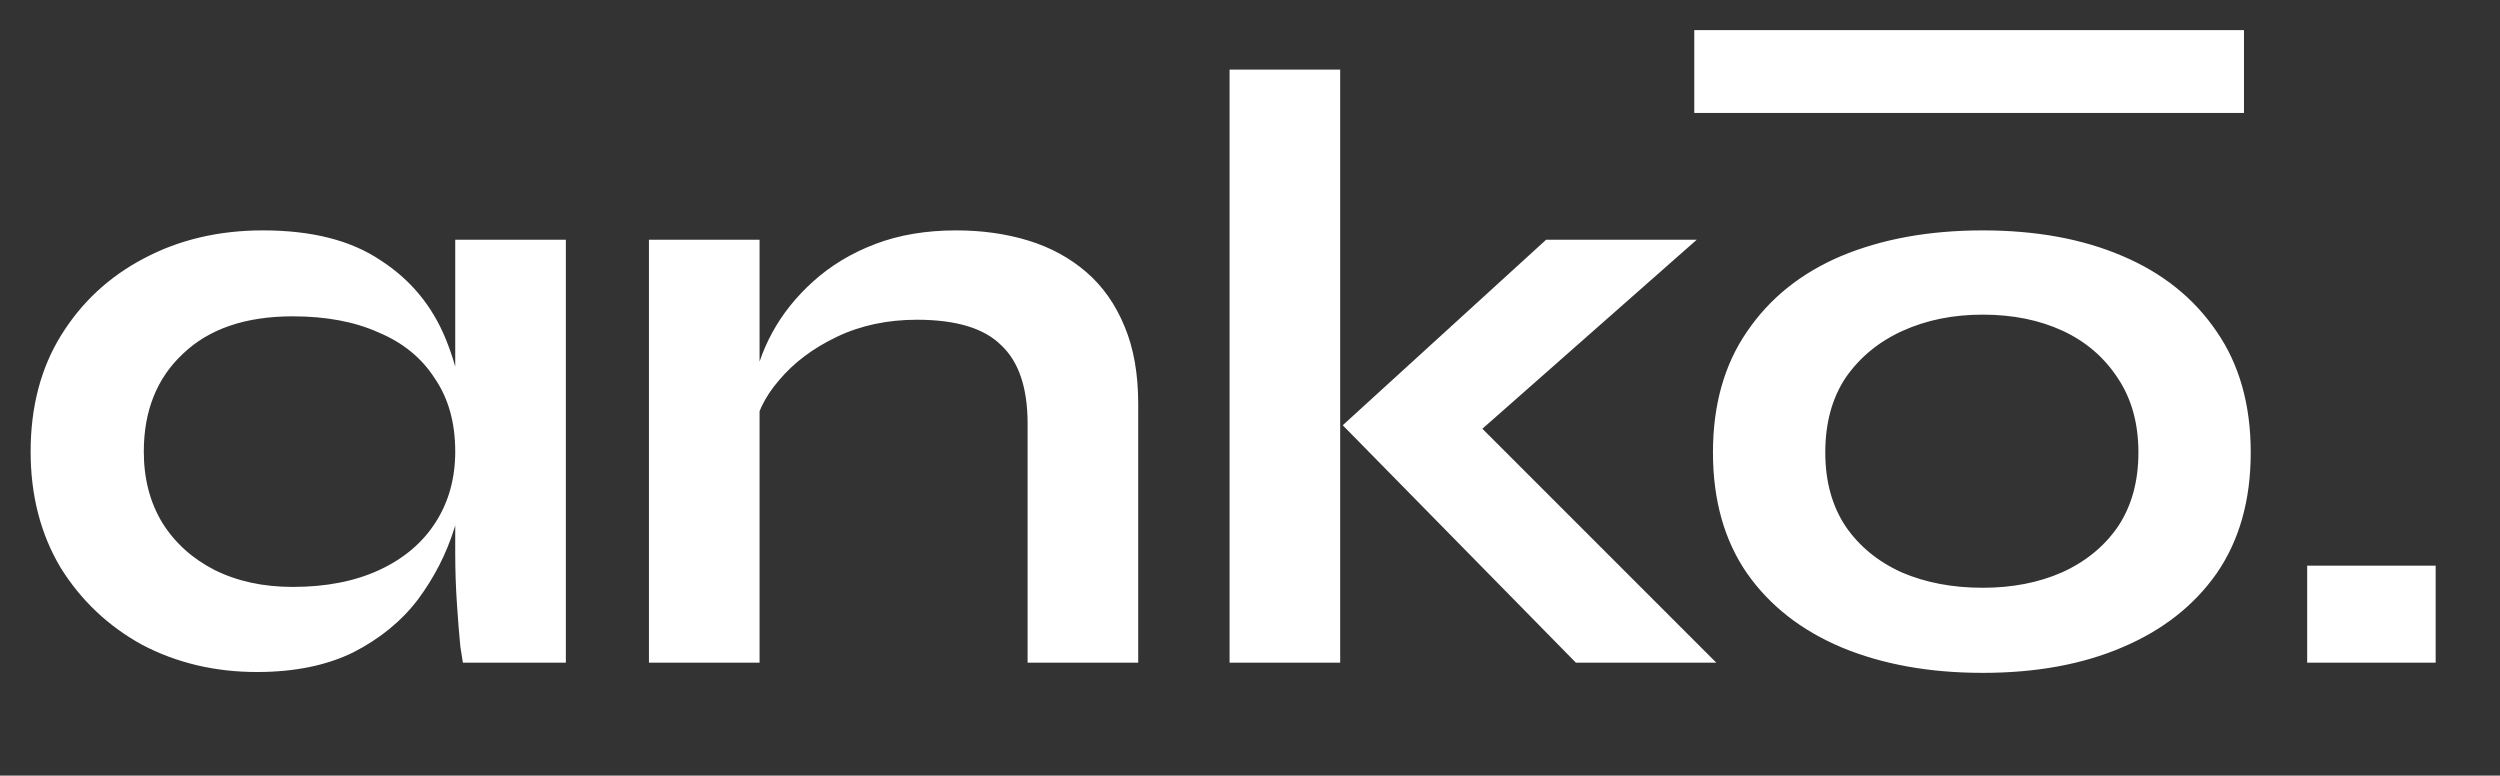 <svg width="332" height="103" viewBox="0 0 332 103" fill="none" xmlns="http://www.w3.org/2000/svg">
<rect x="0" y="0" width="332" height="103" fill="#333333" stroke="none"/>
<path d="M34.126 89.243C28.551 89.243 23.466 88.038 18.871 85.627C14.351 83.141 10.735 79.713 8.023 75.344C5.386 70.899 4.068 65.777 4.068 59.976C4.068 54.025 5.424 48.864 8.136 44.495C10.848 40.126 14.502 36.736 19.097 34.325C23.768 31.839 29.041 30.596 34.917 30.596C41.396 30.596 46.594 31.914 50.511 34.551C54.504 37.112 57.404 40.615 59.212 45.06C61.02 49.505 61.924 54.477 61.924 59.976C61.924 63.291 61.397 66.681 60.342 70.146C59.287 73.536 57.668 76.7 55.483 79.638C53.298 82.501 50.436 84.836 46.895 86.644C43.354 88.377 39.098 89.243 34.126 89.243ZM38.872 77.943C43.317 77.943 47.159 77.19 50.398 75.683C53.637 74.176 56.123 72.067 57.856 69.355C59.589 66.643 60.455 63.517 60.455 59.976C60.455 56.134 59.551 52.895 57.743 50.258C56.01 47.546 53.524 45.512 50.285 44.156C47.121 42.725 43.317 42.009 38.872 42.009C32.619 42.009 27.76 43.666 24.295 46.981C20.83 50.22 19.097 54.552 19.097 59.976C19.097 63.592 19.926 66.756 21.583 69.468C23.24 72.105 25.538 74.176 28.476 75.683C31.489 77.19 34.955 77.943 38.872 77.943ZM60.455 31.839H75.145V88H61.472C61.472 88 61.359 87.284 61.133 85.853C60.982 84.346 60.832 82.463 60.681 80.203C60.53 77.943 60.455 75.721 60.455 73.536V31.839ZM86.18 31.839H100.87V88H86.18V31.839ZM126.973 30.596C130.438 30.596 133.64 31.048 136.578 31.952C139.516 32.856 142.077 34.25 144.262 36.133C146.447 38.016 148.142 40.427 149.347 43.365C150.552 46.228 151.155 49.655 151.155 53.648V88H136.465V56.247C136.465 51.501 135.297 48.036 132.962 45.851C130.702 43.591 126.973 42.461 121.775 42.461C117.858 42.461 114.317 43.214 111.153 44.721C107.989 46.228 105.428 48.149 103.469 50.484C101.51 52.744 100.38 55.117 100.079 57.603L99.966 51.84C100.343 49.203 101.209 46.642 102.565 44.156C103.921 41.67 105.729 39.41 107.989 37.376C110.324 35.267 113.074 33.609 116.238 32.404C119.402 31.199 122.98 30.596 126.973 30.596ZM163.287 9.239H177.977V88H163.287V9.239ZM225.324 31.839L191.876 61.332L192.215 52.292L227.923 88H209.278L178.316 56.473L205.323 31.839H225.324ZM263.302 89.356C256.221 89.356 249.968 88.226 244.544 85.966C239.196 83.706 235.015 80.429 232.001 76.135C228.988 71.766 227.481 66.417 227.481 60.089C227.481 53.761 228.988 48.412 232.001 44.043C235.015 39.598 239.196 36.246 244.544 33.986C249.968 31.726 256.221 30.596 263.302 30.596C270.384 30.596 276.561 31.726 281.834 33.986C287.183 36.246 291.364 39.598 294.377 44.043C297.391 48.412 298.897 53.761 298.897 60.089C298.897 66.417 297.391 71.766 294.377 76.135C291.364 80.429 287.183 83.706 281.834 85.966C276.561 88.226 270.384 89.356 263.302 89.356ZM263.302 78.056C267.22 78.056 270.723 77.378 273.811 76.022C276.975 74.591 279.461 72.557 281.269 69.92C283.077 67.208 283.981 63.931 283.981 60.089C283.981 56.247 283.077 52.97 281.269 50.258C279.461 47.471 277.013 45.361 273.924 43.93C270.836 42.499 267.295 41.783 263.302 41.783C259.385 41.783 255.844 42.499 252.68 43.93C249.516 45.361 246.993 47.433 245.109 50.145C243.301 52.857 242.397 56.172 242.397 60.089C242.397 63.931 243.301 67.208 245.109 69.92C246.917 72.557 249.403 74.591 252.567 76.022C255.731 77.378 259.31 78.056 263.302 78.056ZM323.456 75.118V88H306.393V75.118H323.456Z" fill="white"/>
<rect x="225" y="4" width="73" height="11" fill="white"/>
</svg>
